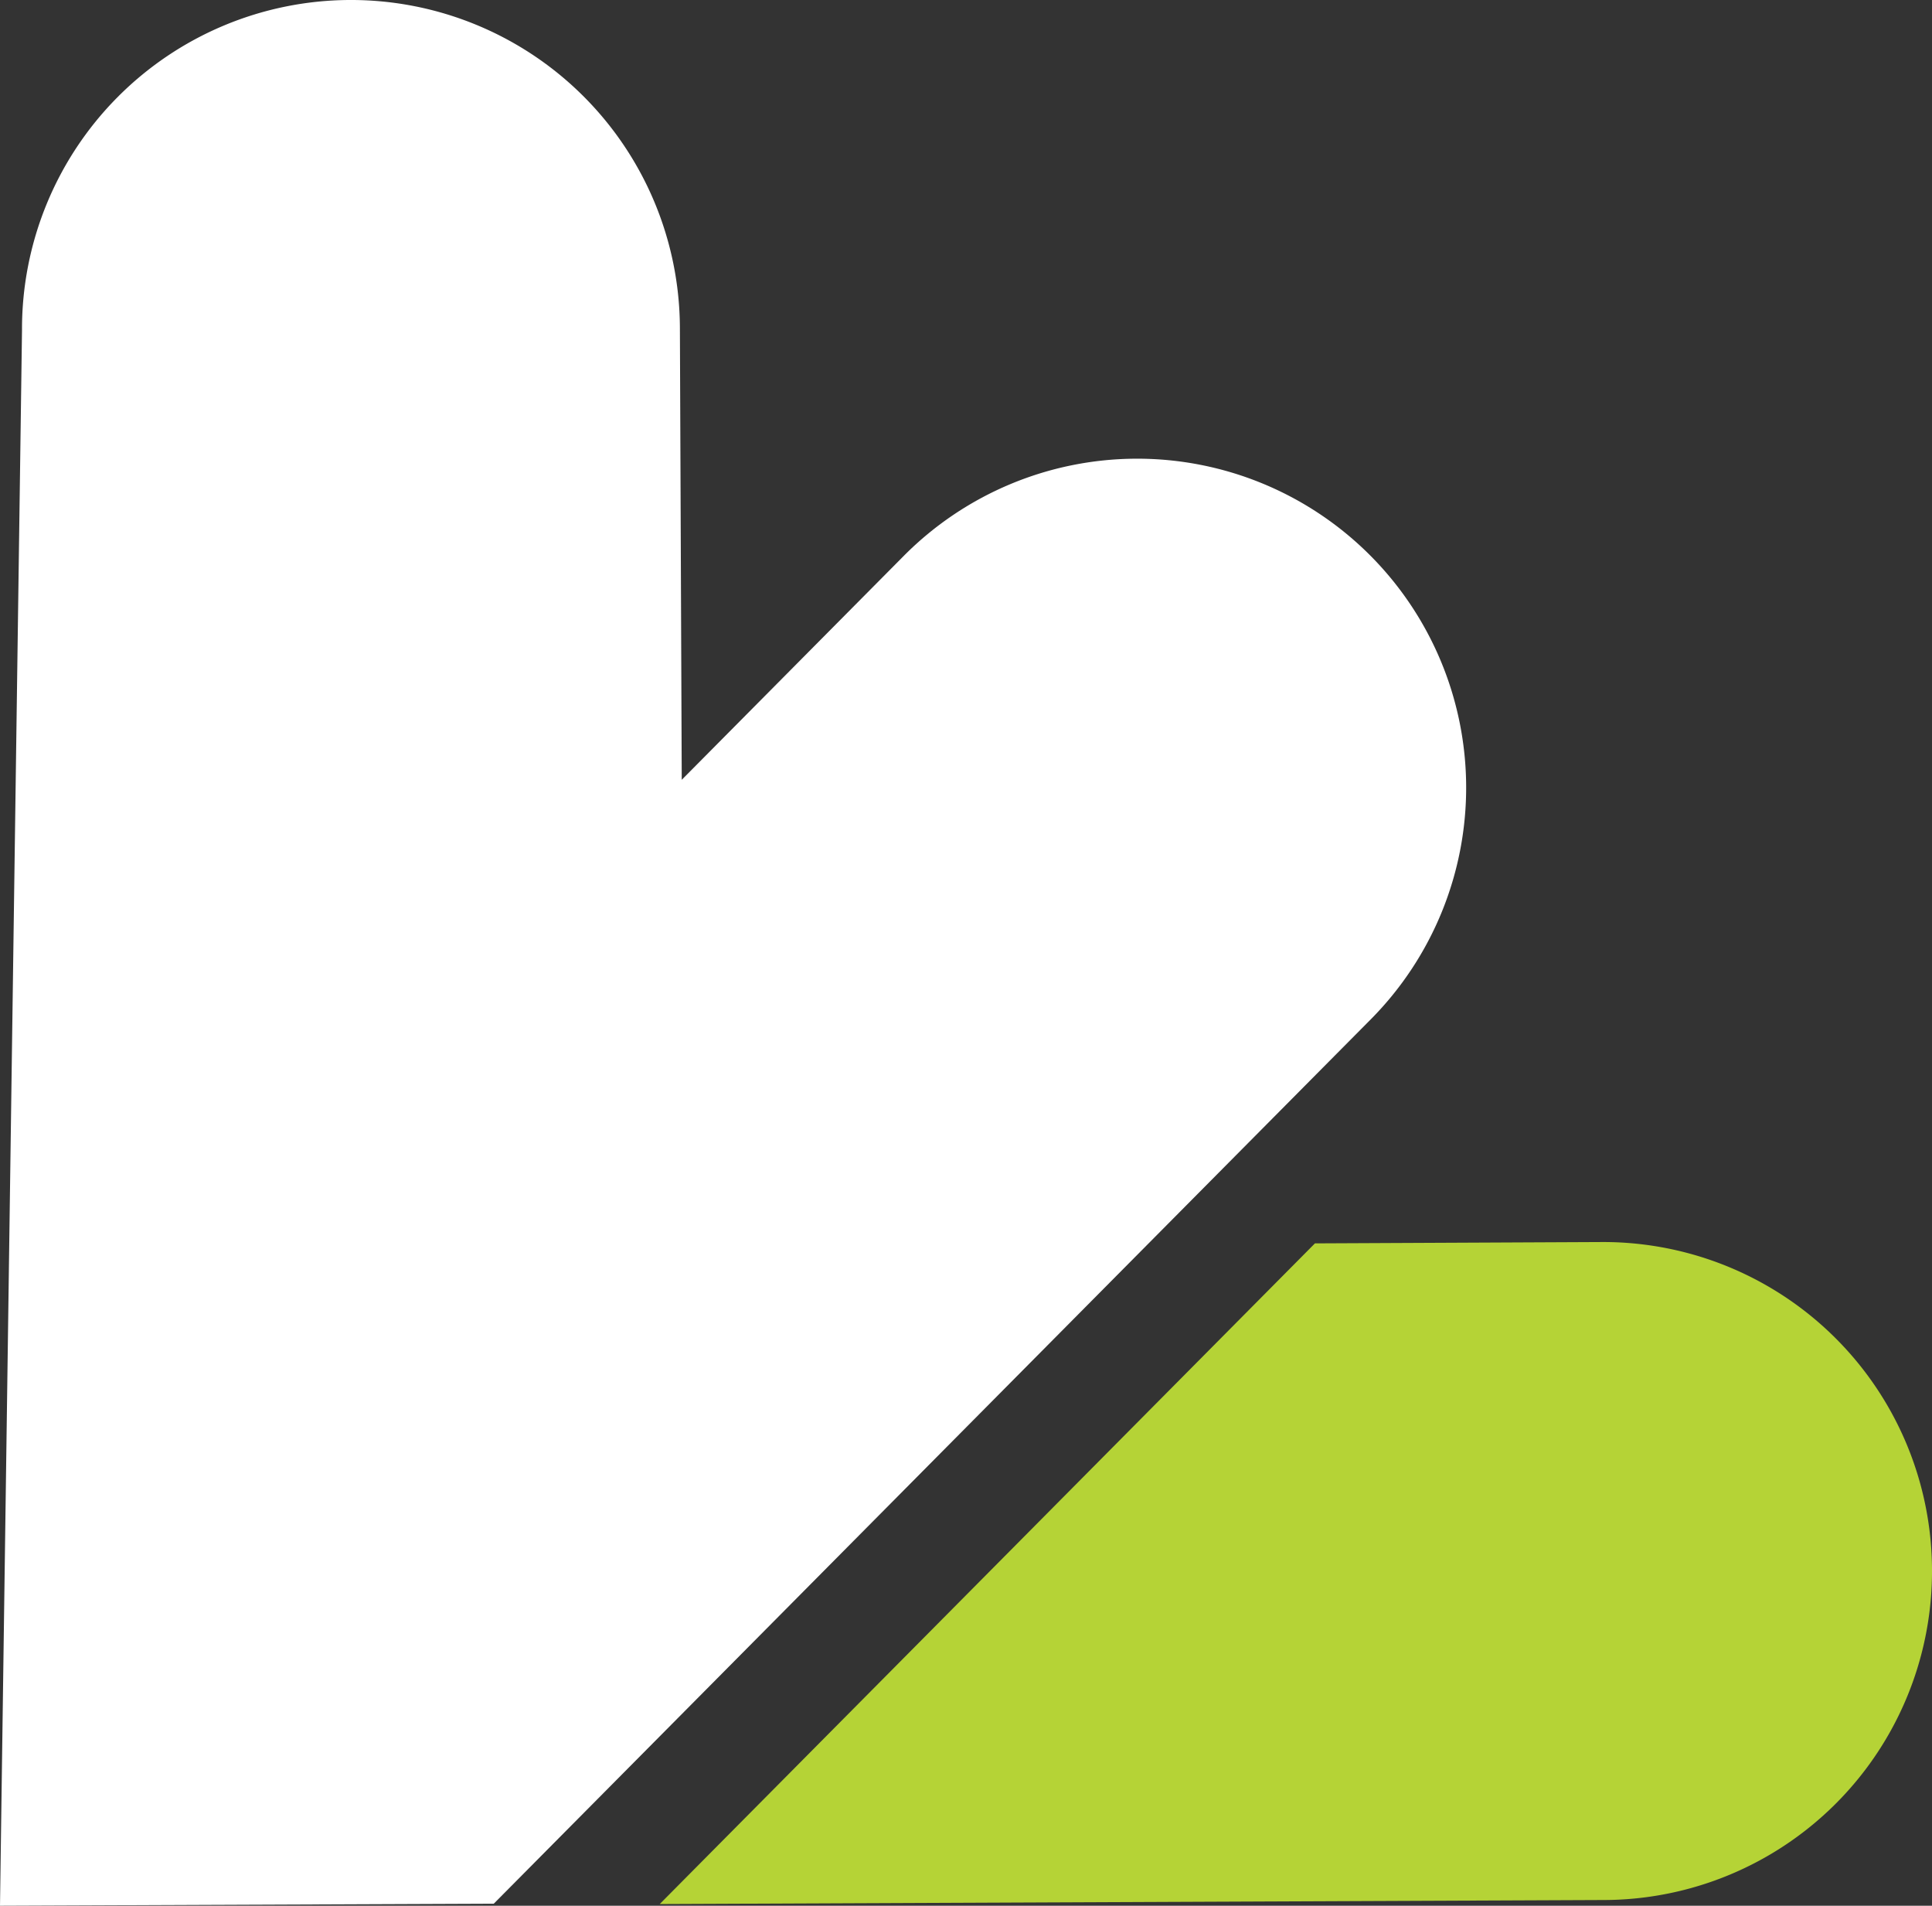 <svg id="Layer_1" data-name="Layer 1" xmlns="http://www.w3.org/2000/svg" xmlns:xlink="http://www.w3.org/1999/xlink" viewBox="0 0 115 113.42"><rect x="0" y="0" width="115" height="113.42" fill="#333333" stroke="none"/><defs><style>.cls-1{fill:none;}.cls-2{clip-path:url(#clip-path);}.cls-3{fill:#fff;}.cls-4{fill:#b5d336;}</style><clipPath id="clip-path" transform="translate(0 0)"><rect class="cls-1" width="115" height="113.42"/></clipPath></defs><title>logo-footer</title><g class="cls-2"><path class="cls-3" d="M0,113.42,1.31,19.66a19.58,19.58,0,0,1,39.16-.16l.11,26.91L53.81,33.07A19.58,19.58,0,0,1,81.62,60.64L29.39,113.3Z" transform="translate(0 0)"/><path class="cls-4" d="M115,93.41A19.57,19.57,0,0,0,95.34,73.92L78.27,74l-39,39.32,56.24-.24A19.57,19.57,0,0,0,115,93.41" transform="translate(0 0)"/></g></svg>